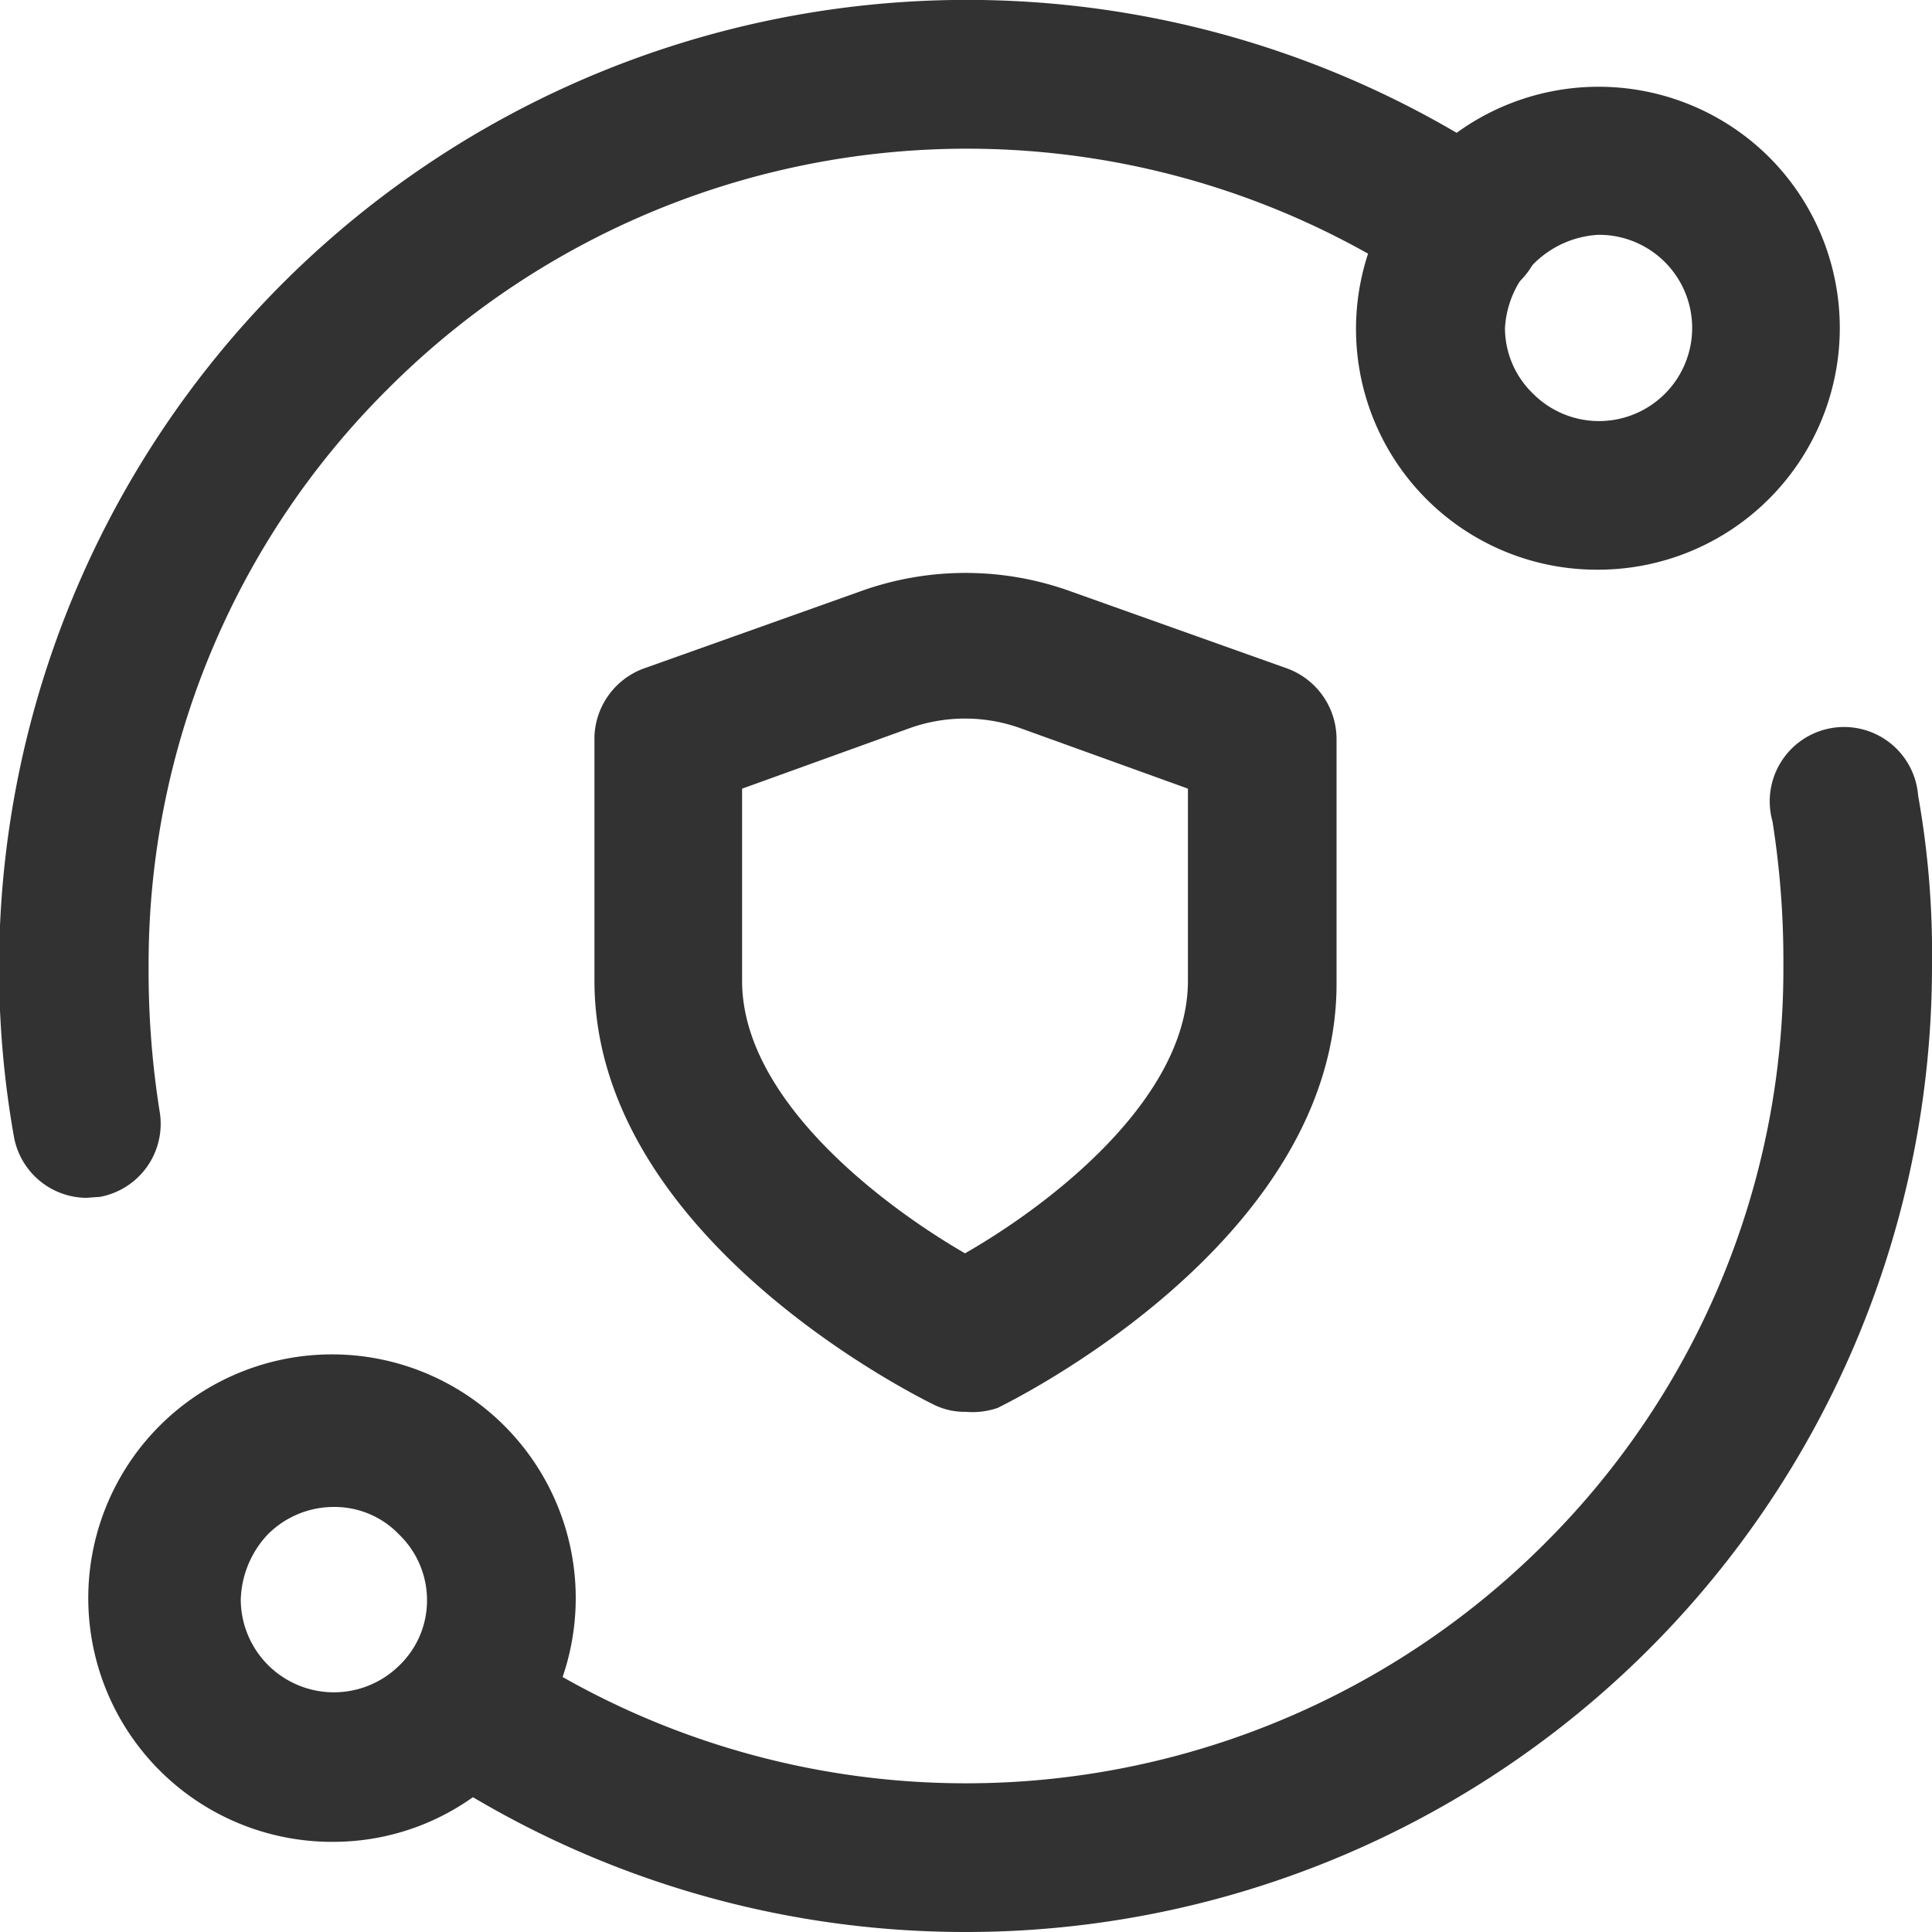 <svg id="Capa_1" data-name="Capa 1" xmlns="http://www.w3.org/2000/svg" viewBox="0 0 19.5 19.5"><defs><style>.cls-1{fill:#323232;}</style></defs><path class="cls-1" d="M18.38,8a2.43,2.43,0,0,1-1.72-4.16,2.44,2.44,0,0,1,3.45,0h0A2.44,2.44,0,0,1,18.38,8Zm0-3.38a1,1,0,0,0-.94.94.92.92,0,0,0,.28.66.94.94,0,1,0,.66-1.6Z" transform="translate(-2.25 -2.25)"/><path class="cls-1" d="M5.62,20.84a2.46,2.46,0,1,1,1.72-.72A2.43,2.43,0,0,1,5.62,20.84Zm0-3.38a.94.94,0,0,0-.67.28,1,1,0,0,0-.27.66.94.94,0,0,0,1.6.66.91.91,0,0,0,.28-.66.92.92,0,0,0-.28-.66A.9.9,0,0,0,5.62,17.46Z" transform="translate(-2.25 -2.25)"/><path class="cls-1" d="M12,21.75a9.75,9.75,0,0,1-5.48-1.68.75.75,0,1,1,.85-1.24,8.26,8.26,0,0,0,10.47-1A8.18,8.18,0,0,0,20.25,12a9,9,0,0,0-.11-1.46.75.75,0,1,1,1.47-.26A9.07,9.07,0,0,1,21.75,12,9.75,9.75,0,0,1,12,21.75Z" transform="translate(-2.25 -2.25)"/><path class="cls-1" d="M3.12,14.34a.75.75,0,0,1-.73-.62,9.77,9.77,0,0,1,15.1-9.79.75.75,0,1,1-.85,1.24,8.26,8.26,0,0,0-10.47,1A8.18,8.18,0,0,0,3.75,12a9,9,0,0,0,.11,1.46.75.75,0,0,1-.6.87Z" transform="translate(-2.25 -2.25)"/><path class="cls-1" d="M12,16.5a.71.71,0,0,1-.32-.07c-.14-.07-3.43-1.68-3.43-4.28V9.68A.76.76,0,0,1,8.74,9l2.19-.78a3.12,3.12,0,0,1,2.13,0L15.25,9a.76.76,0,0,1,.49.71v2.47c0,2.6-3.28,4.21-3.42,4.28A.78.78,0,0,1,12,16.5ZM9.74,10.21v1.94c0,1.2,1.42,2.27,2.25,2.75.84-.48,2.25-1.55,2.25-2.75V10.21L12.55,9.6a1.66,1.66,0,0,0-1.12,0Z" transform="translate(-2.25 -2.25)"/></svg>